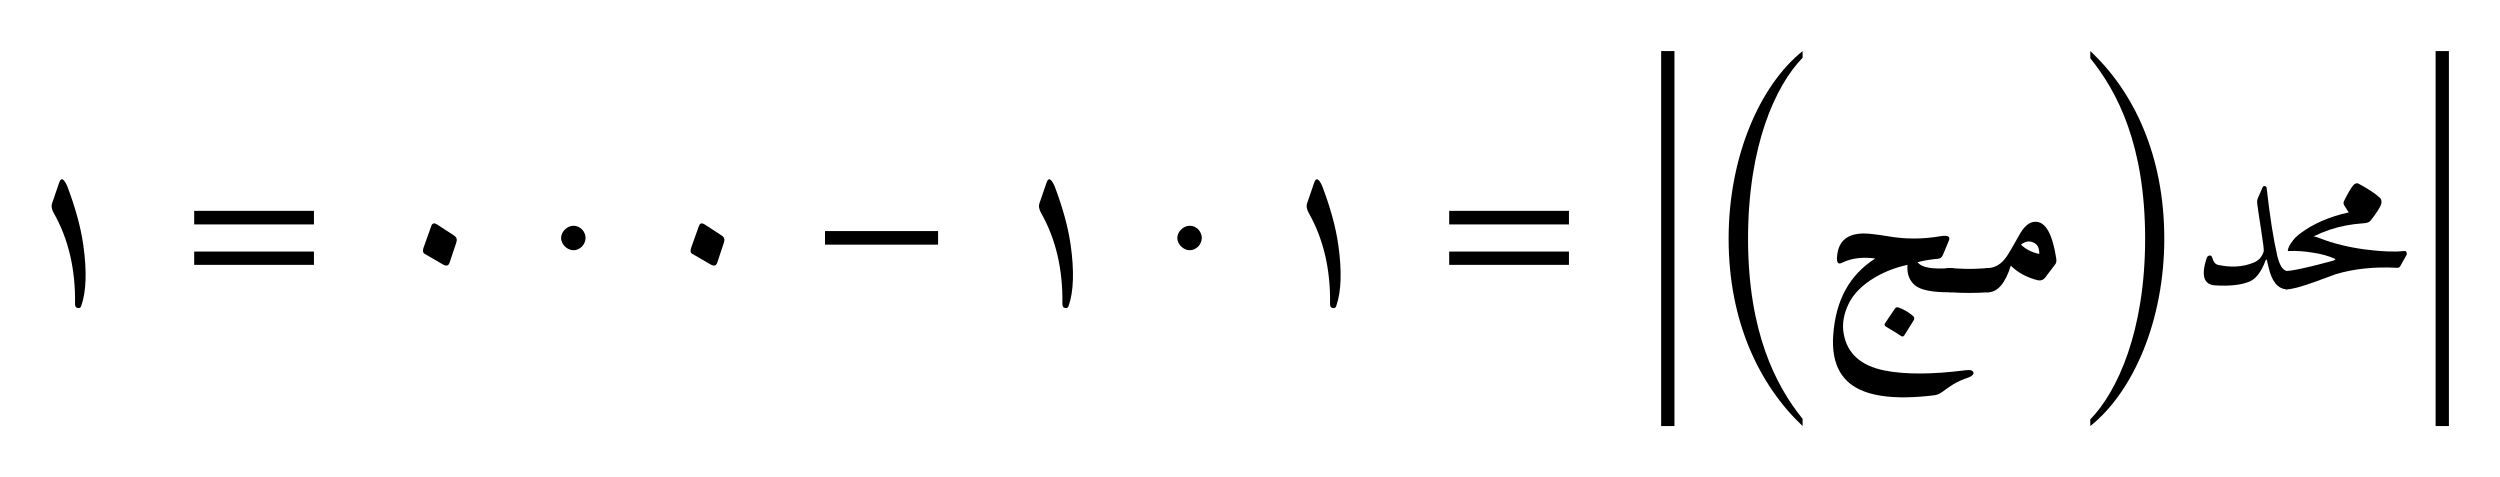 <ns0:svg xmlns:ns0="http://www.w3.org/2000/svg" xmlns:ns1="http://www.w3.org/1999/xlink" width="146.785" height="28.016" viewBox="0 0 146.785 28.016">
<ns0:defs>
<ns0:g>
<ns0:g id="glyph-0-0">
<ns0:path d="M 2.938 -6.25 L 2.531 -5.062 C 2.469 -4.891 2.5 -4.688 2.641 -4.453 C 3.484 -2.953 3.906 -1.188 3.875 0.859 C 3.875 1 3.922 1.078 4.031 1.094 C 4.141 1.125 4.219 1.078 4.25 0.938 C 4.531 0.125 4.578 -1.062 4.359 -2.609 C 4.203 -3.703 3.875 -4.844 3.422 -6.047 C 3.219 -6.516 3.047 -6.594 2.938 -6.25 Z M 2.938 -6.25 " />
</ns0:g>
<ns0:g id="glyph-0-1">
<ns0:path d="M 7.609 -1.438 L 7.609 -2.219 L 0.578 -2.219 L 0.578 -1.438 Z M 7.609 -3.812 L 7.609 -4.609 L 0.578 -4.609 L 0.578 -3.812 Z M 7.609 -3.812 " />
</ns0:g>
<ns0:g id="glyph-0-2">
<ns0:path d="M 3 -3.719 L 2.547 -2.453 C 2.484 -2.281 2.5 -2.156 2.594 -2.094 L 3.672 -1.469 C 3.875 -1.344 4.016 -1.375 4.078 -1.578 L 4.469 -2.75 C 4.531 -2.938 4.484 -3.062 4.344 -3.156 L 3.359 -3.797 C 3.172 -3.922 3.062 -3.891 3 -3.719 Z M 3 -3.719 " />
</ns0:g>
<ns0:g id="glyph-0-3">
<ns0:path d="M 2.422 -3.016 C 2.422 -3.406 2.094 -3.734 1.719 -3.734 C 1.328 -3.734 0.984 -3.375 0.984 -3.016 C 0.984 -2.656 1.328 -2.297 1.719 -2.297 C 2.094 -2.297 2.422 -2.641 2.422 -3.016 Z M 2.422 -3.016 " />
</ns0:g>
<ns0:g id="glyph-0-4">
<ns0:path d="M 7.406 -2.625 L 7.406 -3.422 L 0.766 -3.422 L 0.766 -2.625 Z M 7.406 -2.625 " />
</ns0:g>
<ns0:g id="glyph-0-5">
<ns0:path d="M 2.297 3.328 L 2.297 -18.688 L 1.516 -18.688 L 1.516 3.328 Z M 2.297 3.328 " />
</ns0:g>
<ns0:g id="glyph-0-6">
<ns0:path d="M 6 2.906 C 4.406 0.938 2.797 -2.234 2.797 -7.672 C 2.797 -13.141 4.406 -16.656 6 -18.297 L 6 -18.688 C 3.469 -16.656 1.656 -12.453 1.656 -7.672 C 1.656 -2.797 3.469 0.938 6 3.328 Z M 6 2.906 " />
</ns0:g>
<ns0:g id="glyph-0-7">
<ns0:path d="M 1.359 -18.266 C 2.953 -16.297 4.578 -13.172 4.578 -7.672 C 4.578 -2.25 2.953 1.297 1.359 2.938 L 1.359 3.328 C 3.906 1.297 5.703 -2.906 5.703 -7.672 C 5.703 -12.562 3.906 -16.312 1.359 -18.688 Z M 1.359 -18.266 " />
</ns0:g>
<ns0:g id="glyph-1-0">
<ns0:path d="M 0.984 -1.812 C 1.016 -2.781 1.535 -3.27 2.547 -3.281 C 2.836 -3.281 3.301 -3.227 3.938 -3.125 C 4.969 -2.938 6.02 -2.938 7.094 -3.125 C 7.508 -3.188 7.66 -3.094 7.547 -2.844 L 7.203 -2.016 C 7.148 -1.891 7.062 -1.816 6.938 -1.797 C 6.457 -1.754 6.051 -1.688 5.719 -1.594 C 5.945 -1.281 6.582 -1.164 7.625 -1.25 C 7.863 -1.27 8.016 -1.133 8.078 -0.844 C 8.129 -0.625 8.109 -0.398 8.016 -0.172 C 7.93 0.055 7.805 0.172 7.641 0.172 C 6.578 0.18 5.879 0.039 5.547 -0.25 C 5.223 -0.539 5.082 -0.938 5.125 -1.438 C 4.438 -1.289 3.801 -1.047 3.219 -0.703 C 2.477 -0.266 1.961 0.25 1.672 0.844 C 1.379 1.445 1.281 2.023 1.375 2.578 C 1.57 3.754 2.375 4.484 3.781 4.766 C 4.988 5.004 6.57 5 8.531 4.75 C 8.844 4.707 9 4.766 9 4.922 C 9 5.035 8.832 5.145 8.5 5.25 C 8.176 5.363 7.859 5.531 7.547 5.75 C 7.242 5.977 7.051 6.109 6.969 6.141 C 6.883 6.18 6.797 6.207 6.703 6.219 C 4.336 6.508 2.688 6.281 1.75 5.531 C 1 4.926 0.672 3.973 0.766 2.672 C 0.91 0.629 1.734 -0.863 3.234 -1.812 C 2.484 -1.914 1.832 -1.832 1.281 -1.562 C 1.082 -1.457 0.984 -1.539 0.984 -1.812 Z M 4.391 1.125 C 4.43 1.062 4.5 1.039 4.594 1.062 C 4.914 1.176 5.207 1.348 5.469 1.578 C 5.531 1.641 5.539 1.711 5.5 1.797 L 4.938 2.703 C 4.875 2.785 4.801 2.789 4.719 2.719 C 4.633 2.656 4.348 2.477 3.859 2.188 C 3.773 2.133 3.758 2.066 3.812 1.984 Z M 4.391 1.125 " />
</ns0:g>
<ns0:g id="glyph-1-1">
<ns0:path d="M -0.016 0.172 C -0.16 0.16 -0.266 0.055 -0.328 -0.141 L -0.469 -0.656 C -0.539 -0.969 -0.445 -1.16 -0.188 -1.234 C -0.125 -1.254 0.109 -1.25 0.516 -1.219 C 0.922 -1.195 1.32 -1.195 1.719 -1.219 C 2.113 -1.25 2.344 -1.254 2.406 -1.234 C 2.602 -1.191 2.703 -1.055 2.703 -0.828 C 2.703 -0.766 2.695 -0.707 2.688 -0.656 L 2.531 -0.141 C 2.477 0.055 2.379 0.16 2.234 0.172 C 1.484 0.223 0.734 0.223 -0.016 0.172 Z M -0.016 0.172 " />
</ns0:g>
<ns0:g id="glyph-1-2">
<ns0:path d="M 1.922 -2.625 C 2.203 -2.352 2.562 -2.172 3 -2.078 C 3.008 -2.422 2.895 -2.645 2.656 -2.75 C 2.414 -2.863 2.172 -2.82 1.922 -2.625 Z M 2.781 -3.969 C 3.375 -3.969 3.781 -3.238 4 -1.781 C 4.02 -1.645 3.992 -1.535 3.922 -1.453 L 3.344 -0.688 C 3.238 -0.551 3.098 -0.5 2.922 -0.531 C 2.285 -0.688 1.754 -0.973 1.328 -1.391 C 1.004 -0.359 0.562 0.16 0 0.172 C -0.156 0.18 -0.27 0.07 -0.344 -0.156 C -0.414 -0.395 -0.453 -0.609 -0.453 -0.797 C -0.453 -0.992 -0.367 -1.129 -0.203 -1.203 C -0.141 -1.234 -0.07 -1.25 0 -1.25 C 0.426 -1.27 0.785 -1.492 1.078 -1.922 C 1.172 -2.047 1.41 -2.453 1.797 -3.141 C 2.098 -3.703 2.426 -3.977 2.781 -3.969 Z M 2.781 -3.969 " />
</ns0:g>
<ns0:g id="glyph-2-0">
<ns0:path d="M 5.625 -1.078 C 5.75 -1.047 5.828 -0.938 5.859 -0.75 C 5.898 -0.57 5.895 -0.398 5.844 -0.234 C 5.801 -0.078 5.727 0 5.625 0 C 5.102 -0.031 4.75 -0.469 4.562 -1.312 C 4.5 -1.57 4.469 -1.703 4.469 -1.703 C 4.445 -1.766 4.422 -1.766 4.391 -1.703 C 4.141 -1.023 3.82 -0.609 3.438 -0.453 C 2.945 -0.254 2.273 -0.18 1.422 -0.234 C 0.766 -0.273 0.598 -0.801 0.922 -1.812 C 0.953 -1.914 1.008 -1.973 1.094 -1.984 C 1.176 -2.004 1.234 -1.957 1.266 -1.844 C 1.328 -1.613 1.438 -1.477 1.594 -1.438 C 2.352 -1.27 3.047 -1.312 3.672 -1.562 C 3.984 -1.688 4.188 -1.91 4.281 -2.234 C 4.301 -2.285 4.25 -2.711 4.125 -3.516 C 4 -4.316 3.926 -4.805 3.906 -4.984 C 3.883 -5.16 3.898 -5.297 3.953 -5.391 C 4.078 -5.672 4.164 -5.875 4.219 -6 C 4.238 -6.051 4.281 -6.07 4.344 -6.062 C 4.406 -6.062 4.441 -6.023 4.453 -5.953 C 4.641 -4.285 4.848 -2.957 5.078 -1.969 C 5.203 -1.438 5.383 -1.141 5.625 -1.078 Z M 5.625 -1.078 " />
</ns0:g>
<ns0:g id="glyph-2-1">
<ns0:path d="M 2 -2.984 C 2.75 -2.691 3.613 -2.477 4.594 -2.344 C 5.57 -2.219 6.336 -2.188 6.891 -2.25 C 6.973 -2.258 7.023 -2.234 7.047 -2.172 C 7.066 -2.109 7.062 -2.051 7.031 -2 L 6.672 -1.359 C 6.629 -1.285 6.562 -1.254 6.469 -1.266 C 5.156 -1.336 3.961 -1.211 2.891 -0.891 C 2.816 -0.859 2.391 -0.703 1.609 -0.422 C 0.828 -0.141 0.289 0 0 0 C -0.102 0 -0.18 -0.133 -0.234 -0.406 C -0.328 -0.844 -0.25 -1.066 0 -1.078 C 0.258 -1.086 0.773 -1.188 1.547 -1.375 C 2.316 -1.57 2.719 -1.676 2.75 -1.688 C 2.781 -1.707 2.801 -1.719 2.812 -1.719 C 2.875 -1.738 2.879 -1.766 2.828 -1.797 C 2.473 -1.961 2.039 -2.082 1.531 -2.156 C 1.031 -2.238 0.57 -2.27 0.156 -2.25 C 0.082 -2.238 0.055 -2.266 0.078 -2.328 C 0.117 -2.492 0.207 -2.66 0.344 -2.828 C 0.477 -3.004 0.613 -3.113 0.75 -3.156 C 1.07 -3.238 1.488 -3.18 2 -2.984 Z M 2 -2.984 " />
</ns0:g>
<ns0:g id="glyph-2-2">
<ns0:path d="M 3.812 -4.109 C 2.445 -4.016 1.227 -3.609 0.156 -2.891 C -0.008 -2.785 -0.133 -2.766 -0.219 -2.828 C -0.395 -2.973 -0.273 -3.203 0.141 -3.516 C 0.898 -4.086 1.848 -4.5 2.984 -4.75 L 2.766 -5.094 C 2.68 -5.207 2.66 -5.312 2.703 -5.406 C 2.953 -5.906 3.141 -6.223 3.266 -6.359 C 3.367 -6.461 3.469 -6.488 3.562 -6.438 C 4.164 -6.113 4.594 -5.828 4.844 -5.578 C 4.914 -5.492 4.93 -5.379 4.891 -5.234 C 4.828 -5.047 4.625 -4.727 4.281 -4.281 C 4.207 -4.176 4.051 -4.117 3.812 -4.109 Z M 3.812 -4.109 " />
</ns0:g>
</ns0:g>
</ns0:defs>
<ns0:g id="viewport-shift" transform="translate(-327.614,-126.097)"><ns0:g fill="rgb(0%, 0%, 0%)" fill-opacity="1">
<ns0:use ns1:href="#glyph-0-0" x="328.145" y="143.086" />
</ns0:g>
<ns0:g fill="rgb(0%, 0%, 0%)" fill-opacity="1">
<ns0:use ns1:href="#glyph-0-1" x="338.438" y="143.086" />
</ns0:g>
<ns0:g fill="rgb(0%, 0%, 0%)" fill-opacity="1">
<ns0:use ns1:href="#glyph-0-2" x="349.937" y="143.086" />
</ns0:g>
<ns0:g fill="rgb(0%, 0%, 0%)" fill-opacity="1">
<ns0:use ns1:href="#glyph-0-3" x="359.573" y="143.086" />
</ns0:g>
<ns0:g fill="rgb(0%, 0%, 0%)" fill-opacity="1">
<ns0:use ns1:href="#glyph-0-2" x="365.651" y="143.086" />
</ns0:g>
<ns0:g fill="rgb(0%, 0%, 0%)" fill-opacity="1">
<ns0:use ns1:href="#glyph-0-4" x="375.287" y="143.086" />
</ns0:g>
<ns0:g fill="rgb(0%, 0%, 0%)" fill-opacity="1">
<ns0:use ns1:href="#glyph-0-0" x="386.117" y="143.086" />
</ns0:g>
<ns0:g fill="rgb(0%, 0%, 0%)" fill-opacity="1">
<ns0:use ns1:href="#glyph-0-3" x="395.754" y="143.086" />
</ns0:g>
<ns0:g fill="rgb(0%, 0%, 0%)" fill-opacity="1">
<ns0:use ns1:href="#glyph-0-0" x="401.832" y="143.086" />
</ns0:g>
<ns0:g fill="rgb(0%, 0%, 0%)" fill-opacity="1">
<ns0:use ns1:href="#glyph-0-1" x="412.124" y="143.086" />
</ns0:g>
<ns0:g fill="rgb(0%, 0%, 0%)" fill-opacity="1">
<ns0:use ns1:href="#glyph-0-5" x="423.631" y="147.784" />
<ns0:use ns1:href="#glyph-0-6" x="427.452" y="147.784" />
</ns0:g>
<ns0:g fill="rgb(0%, 0%, 0%)" fill-opacity="1">
<ns0:use ns1:href="#glyph-1-0" x="434.485" y="143.086" />
<ns0:use ns1:href="#glyph-1-1" x="442.128" y="143.086" />
<ns0:use ns1:href="#glyph-1-2" x="444.349" y="143.086" />
</ns0:g>
<ns0:g fill="rgb(0%, 0%, 0%)" fill-opacity="1">
<ns0:use ns1:href="#glyph-0-7" x="448.985" y="147.784" />
</ns0:g>
<ns0:g fill="rgb(0%, 0%, 0%)" fill-opacity="1">
<ns0:use ns1:href="#glyph-2-0" x="456.245" y="143.086" />
<ns0:use ns1:href="#glyph-2-1" x="461.869" y="143.086" />
</ns0:g>
<ns0:g fill="rgb(0%, 0%, 0%)" fill-opacity="1">
<ns0:use ns1:href="#glyph-2-2" x="462.531" y="143.319" />
</ns0:g>
<ns0:g fill="rgb(0%, 0%, 0%)" fill-opacity="1">
<ns0:use ns1:href="#glyph-0-5" x="469.102" y="147.784" />
</ns0:g>
</ns0:g></ns0:svg>